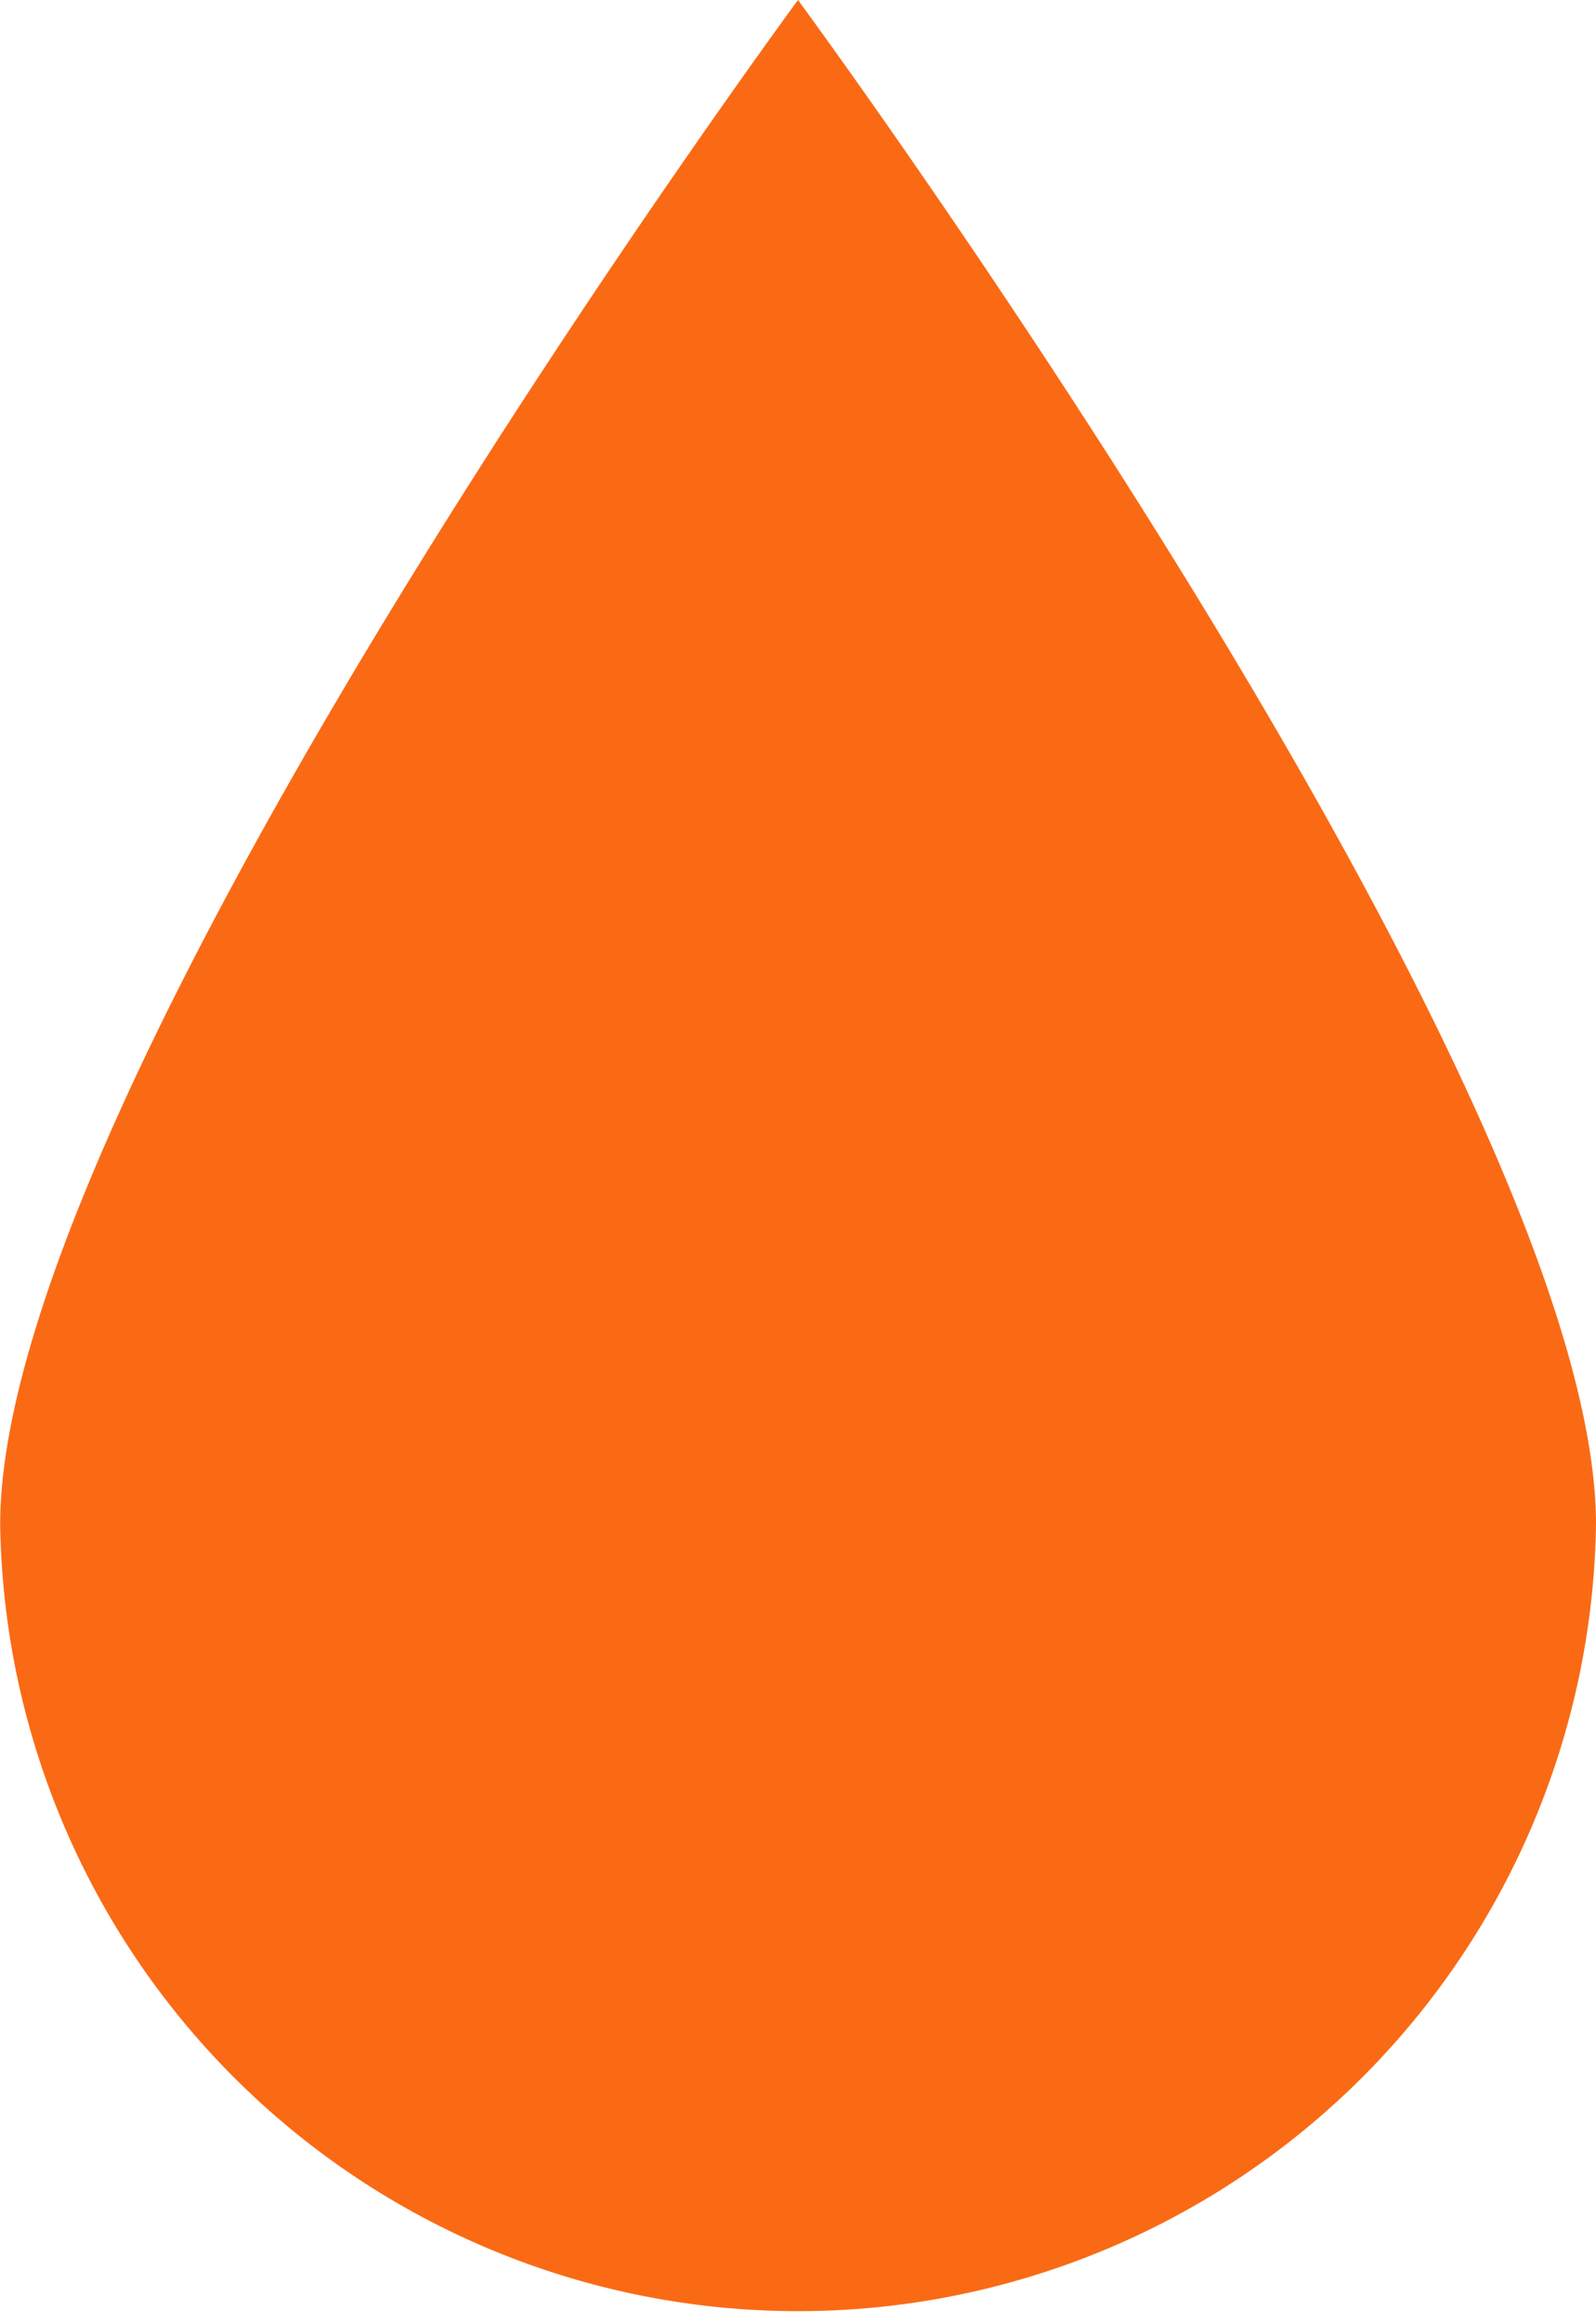 <svg xmlns="http://www.w3.org/2000/svg" width="8.938" height="13" viewBox="0 0 8.938 13">
  <path id="Trazado_41" data-name="Trazado 41" d="M9.438,9.374a4.469,4.469,0,0,1-8.937,0C.5,6.906,4.969.843,4.969.843S9.438,6.906,9.438,9.374Z" transform="translate(-0.5 -0.843)" fill="#fa6a14"/>
</svg>
